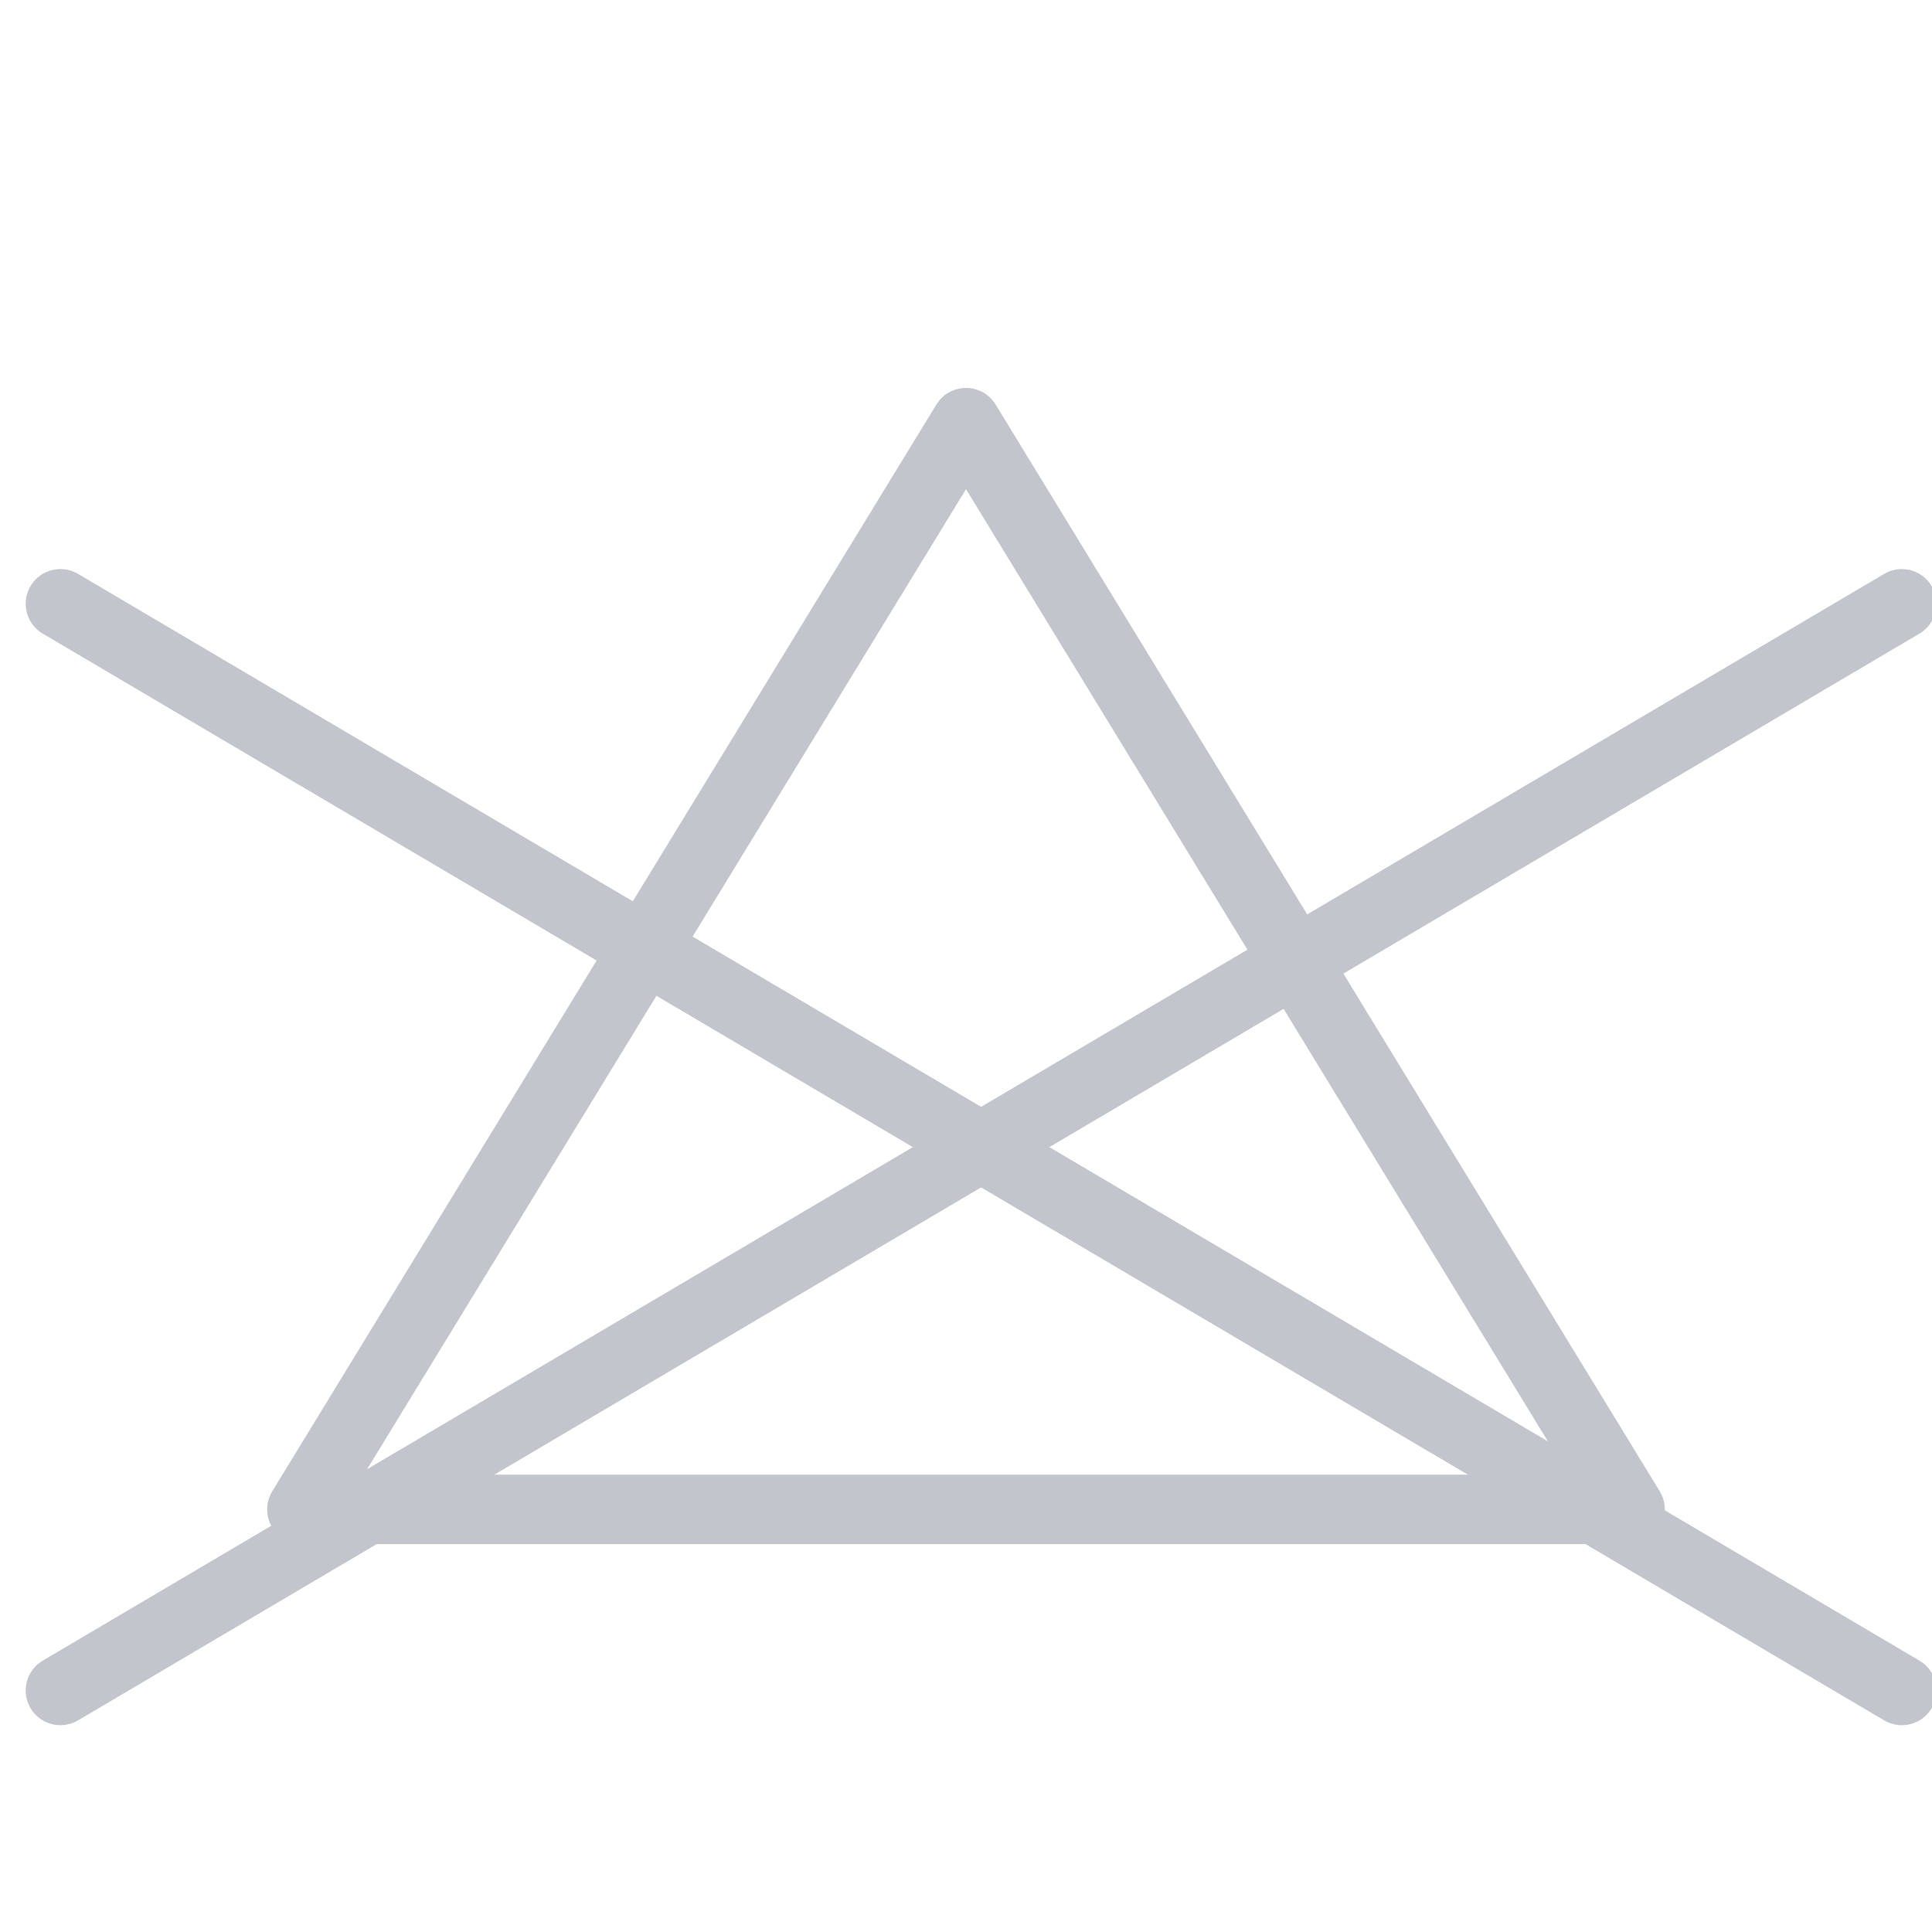 <svg width="64" height="64" viewBox="0 0 64 64" fill="none" xmlns="http://www.w3.org/2000/svg">
<g clip-path="url(#clip0_1923_15295)">
<path fill-rule="evenodd" clip-rule="evenodd" d="M32 12.85C32.401 12.85 32.773 13.059 32.981 13.4L54.981 49.4C55.198 49.755 55.207 50.2 55.003 50.562C54.8 50.925 54.416 51.15 54 51.15H10C9.584 51.15 9.201 50.925 8.997 50.562C8.794 50.2 8.802 49.755 9.019 49.4L31.019 13.4C31.228 13.059 31.599 12.85 32 12.85ZM12.051 48.85H51.95L32 16.205L12.051 48.85Z" fill="#C2C6CC"/>
<path fill-rule="evenodd" clip-rule="evenodd" d="M1.01 19.416C1.332 18.869 2.038 18.687 2.585 19.01L63.584 55.01C64.132 55.332 64.313 56.038 63.99 56.584C63.668 57.132 62.962 57.313 62.416 56.99L1.416 20.99C0.869 20.668 0.687 19.962 1.01 19.416Z" fill="#C2C6CC"/>
<path fill-rule="evenodd" clip-rule="evenodd" d="M1.01 56.584C1.332 57.132 2.038 57.313 2.585 56.99L63.584 20.99C64.132 20.668 64.313 19.962 63.99 19.416C63.668 18.869 62.962 18.687 62.416 19.01L1.416 55.01C0.869 55.332 0.687 56.038 1.01 56.584Z" fill="#C2C6CC"/>
</g>
<defs>
<clipPath id="clip0_1923_15295">
<rect width="64" height="64" fill="white"/>
</clipPath>
</defs>
</svg>
